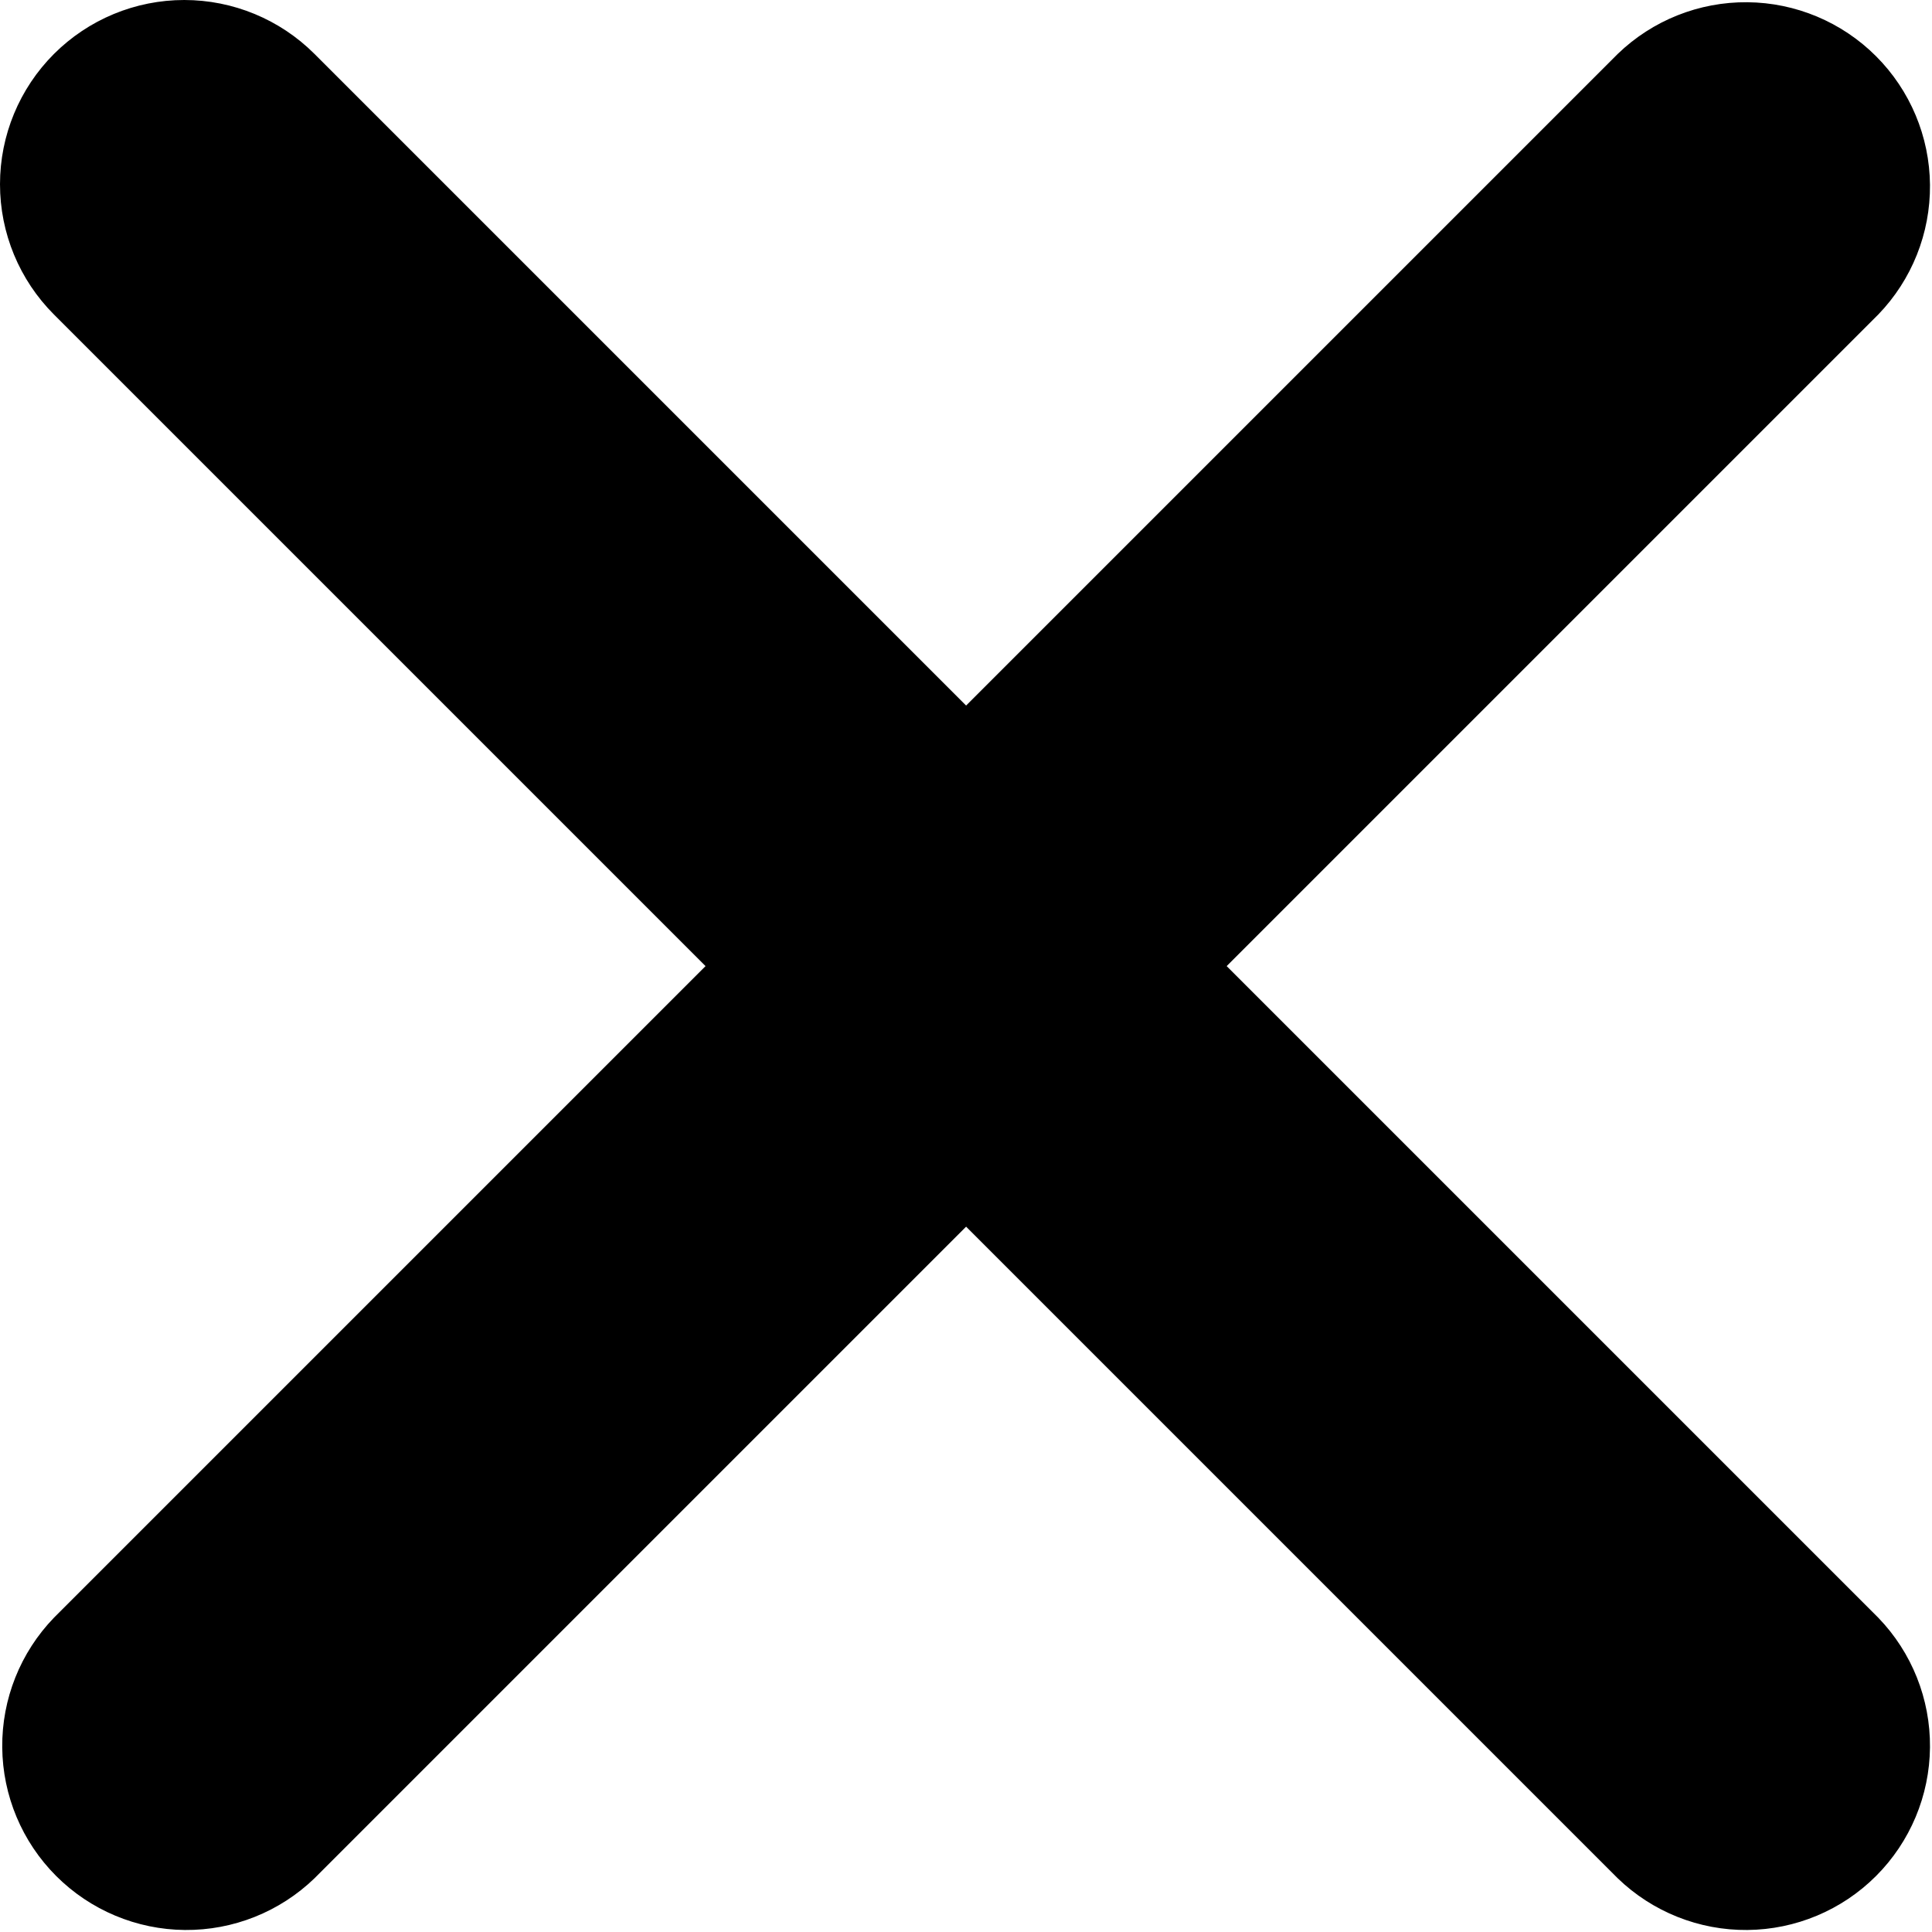 <svg width="671" height="671" viewBox="0 0 671 671" fill="none" xmlns="http://www.w3.org/2000/svg">
<path d="M18.738 18.738C30.74 6.74 47.016 0 63.986 0C80.957 0 97.233 6.74 109.234 18.738L335.538 245.042L561.842 18.738C573.913 7.08 590.079 0.629 606.86 0.775C623.641 0.921 639.693 7.652 651.559 19.518C663.425 31.384 670.156 47.436 670.301 64.217C670.447 80.997 663.996 97.164 652.338 109.234L426.034 335.538L652.338 561.842C663.996 573.913 670.447 590.079 670.301 606.86C670.156 623.641 663.425 639.693 651.559 651.559C639.693 663.425 623.641 670.156 606.86 670.301C590.079 670.447 573.913 663.996 561.842 652.338L335.538 426.034L109.234 652.338C97.164 663.996 80.997 670.447 64.217 670.301C47.436 670.156 31.384 663.425 19.518 651.559C7.652 639.693 0.921 623.641 0.775 606.86C0.629 590.079 7.08 573.913 18.738 561.842L245.042 335.538L18.738 109.234C6.74 97.233 0 80.957 0 63.986C0 47.016 6.74 30.74 18.738 18.738V18.738Z" fill="black"/>
</svg>
